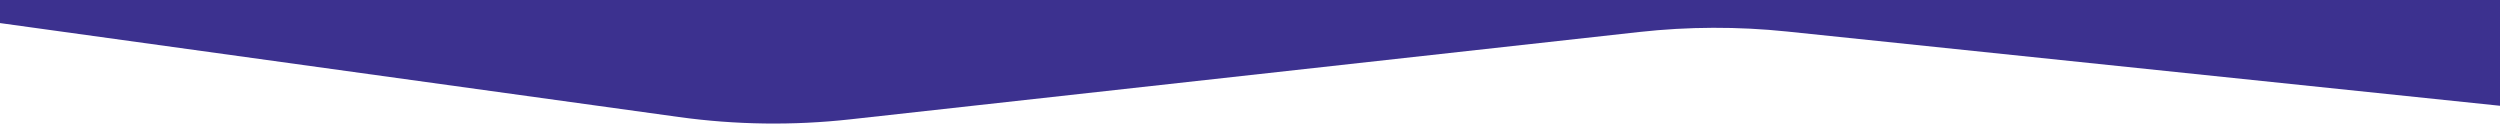 <?xml version="1.0" encoding="UTF-8"?> <svg xmlns="http://www.w3.org/2000/svg" width="3609" height="179" viewBox="0 0 3609 179" fill="none"> <path d="M0 33.309L980.112 168.933C1062.02 180.267 1145.02 181.398 1227.21 172.3L2366.29 46.203C2437.27 38.346 2508.89 38.114 2579.91 45.511L3609 152.691V-2.14577e-06H0V33.309Z" fill="#3C318F"></path> </svg> 